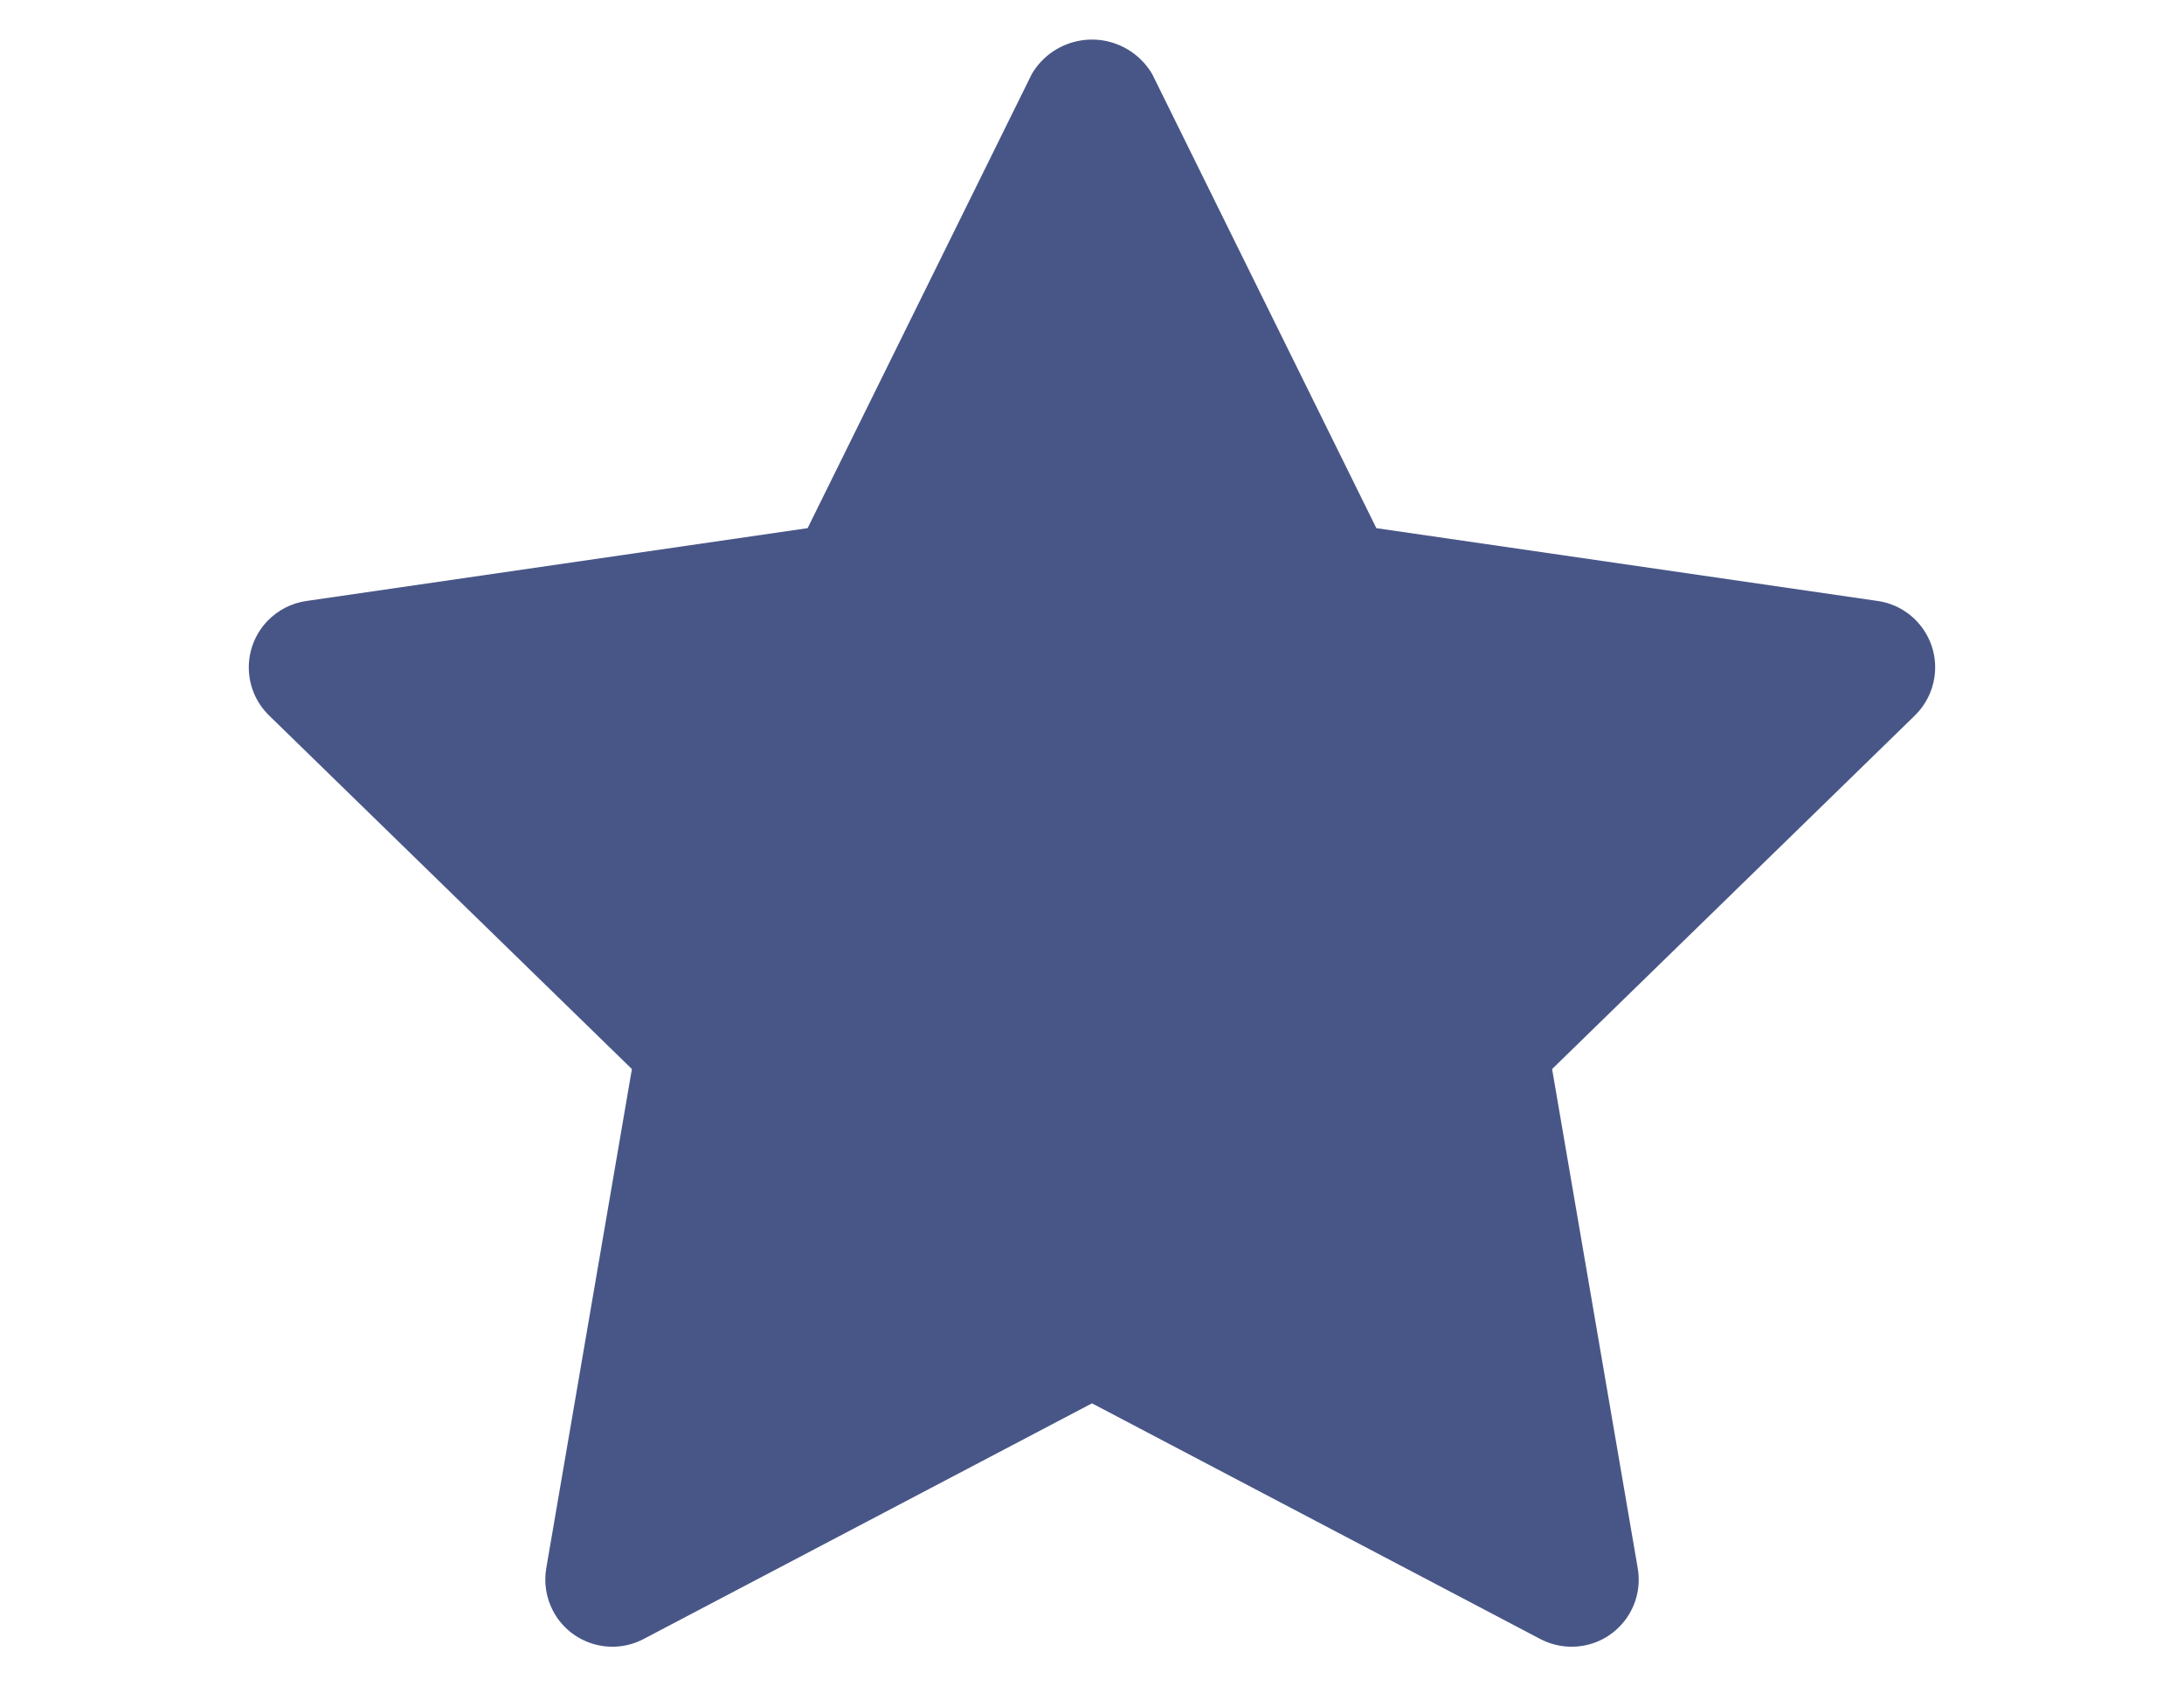 <svg width="79" height="61" viewBox="0 0 79 61" fill="none" xmlns="http://www.w3.org/2000/svg">
<path d="M69.266 25.881L56.143 38.671L59.241 56.732C59.467 58.053 58.579 59.307 57.257 59.533C56.733 59.623 56.193 59.538 55.721 59.291L39.5 50.763L23.279 59.289C22.091 59.912 20.625 59.454 20.002 58.267C19.755 57.795 19.67 57.255 19.759 56.731L22.857 38.671L9.733 25.881C8.773 24.945 8.753 23.409 9.688 22.449C10.062 22.066 10.55 21.817 11.079 21.74L29.213 19.105L37.324 2.675C38.033 1.473 39.582 1.073 40.783 1.783C41.151 2 41.458 2.307 41.675 2.675L49.786 19.105L67.92 21.739C69.246 21.931 70.166 23.162 69.974 24.489C69.898 25.018 69.649 25.507 69.266 25.88L69.266 25.881Z" fill="#485687"/>
</svg>
